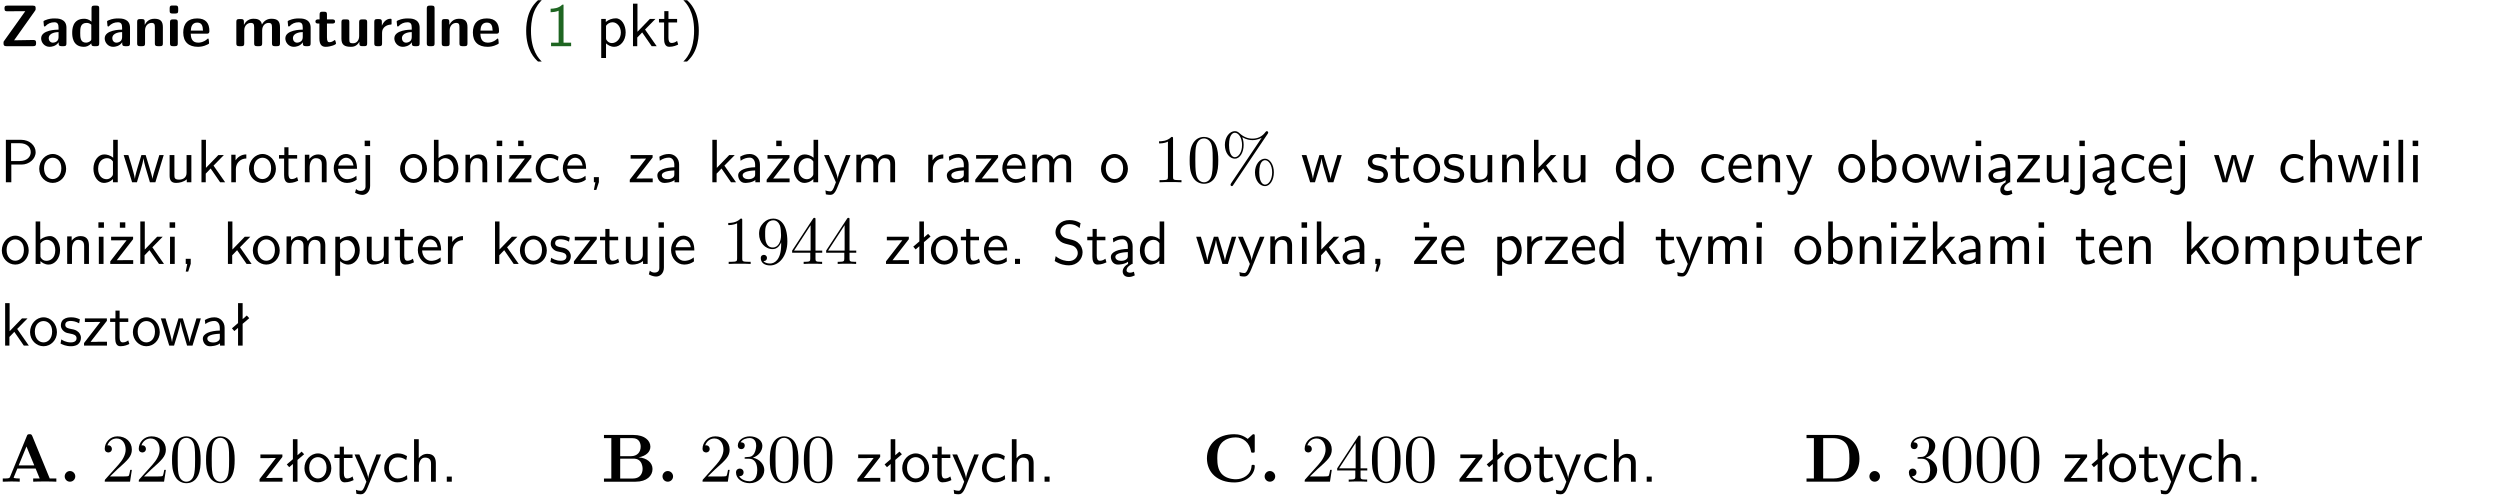 <?xml version="1.0" encoding="UTF-8"?>
<svg width="366pt" height="73pt" version="1.2" viewBox="0 0 366 73" xmlns="http://www.w3.org/2000/svg" xmlns:xlink="http://www.w3.org/1999/xlink">
 <defs>
  <symbol id="glyph0-1" overflow="visible">
   <path d="m5.141-5.203c0.078-0.109 0.078-0.125 0.078-0.312 0-0.234 0-0.422-0.406-0.422h-3.75c-0.359 0-0.406 0.141-0.406 0.422 0 0.406 0.172 0.406 0.516 0.406 0.75 0 1.484-0.016 2.234-0.016h0.297l-3.094 4.344c-0.094 0.109-0.094 0.125-0.094 0.297v0.078c0 0.297 0.094 0.406 0.422 0.406h3.922c0.328 0 0.422-0.109 0.422-0.406v-0.078c0-0.422-0.203-0.422-0.5-0.422-0.75 0-1.938 0.031-2.719 0.047z"/>
  </symbol>
  <symbol id="glyph0-2" overflow="visible">
   <path d="m3.969-2.703c0-1.359-1.297-1.359-1.719-1.359-0.406 0-0.844 0.031-1.406 0.266-0.188 0.078-0.234 0.109-0.234 0.203 0 0.062 0.062 0.547 0.062 0.625 0.016 0.047 0.062 0.094 0.109 0.094s0.078-0.031 0.094-0.047c0.375-0.391 0.797-0.578 1.328-0.578 0.469 0 0.609 0.281 0.609 0.781v0.297c-0.297 0-2.547 0.031-2.547 1.281 0 0.594 0.484 1.234 1.234 1.234 0.297 0 0.938-0.078 1.328-0.672v0.172c0 0.266 0.062 0.406 0.422 0.406h0.312c0.328 0 0.406-0.109 0.406-0.406zm-1.156 1.391c0 0.797-0.812 0.797-0.844 0.797-0.359 0-0.594-0.312-0.594-0.641 0-0.844 1.188-0.906 1.438-0.906z"/>
  </symbol>
  <symbol id="glyph0-3" overflow="visible">
   <path d="m4.266-5.531c0-0.281-0.047-0.406-0.406-0.406h-0.312c-0.328 0-0.406 0.109-0.406 0.406v1.938c-0.391-0.359-0.812-0.422-1.078-0.422-1.75 0-1.75 1.641-1.75 2.062 0 0.391 0 2.047 1.703 2.047 0.359 0 0.719-0.109 1.094-0.5 0 0.328 0.125 0.406 0.406 0.406h0.344c0.328 0 0.406-0.109 0.406-0.406zm-1.156 4.453c0 0.156 0 0.234-0.25 0.406-0.219 0.125-0.406 0.156-0.516 0.156-0.859 0-0.859-0.797-0.859-1.438s0-1.453 0.953-1.453c0.25 0 0.484 0.094 0.672 0.266z"/>
  </symbol>
  <symbol id="glyph0-4" overflow="visible">
   <path d="m4.281-2.781c0-0.891-0.375-1.234-1.25-1.234-0.906 0-1.281 0.656-1.391 0.875h-0.016v-0.422c0-0.281-0.062-0.406-0.406-0.406h-0.297c-0.312 0-0.406 0.094-0.406 0.406v3.156c0 0.297 0.094 0.406 0.406 0.406h0.344c0.328 0 0.406-0.109 0.406-0.406v-1.891c0-0.75 0.5-1.109 0.953-1.109 0.406 0 0.484 0.203 0.484 0.641v2.359c0 0.266 0.062 0.406 0.422 0.406h0.344c0.328 0 0.406-0.109 0.406-0.406z"/>
  </symbol>
  <symbol id="glyph0-5" overflow="visible">
   <path d="m0.875-5.953c-0.281 0-0.406 0.047-0.406 0.391v0.406c0 0.266 0.078 0.375 0.391 0.375h0.453c0.406 0 0.406-0.172 0.406-0.578s0-0.594-0.406-0.594zm0.781 2.438c0-0.266-0.062-0.406-0.406-0.406h-0.312c-0.312 0-0.422 0.094-0.422 0.406v3.109c0 0.297 0.094 0.406 0.422 0.406h0.312c0.328 0 0.406-0.109 0.406-0.406z"/>
  </symbol>
  <symbol id="glyph0-6" overflow="visible">
   <path d="m3.688-1.828c0.203 0 0.406-0.016 0.406-0.391 0-1.109-0.5-1.844-1.781-1.844-1.375 0-2.047 0.766-2.047 2.062 0 1.406 0.812 2.094 2.156 2.094 0.328 0 0.812-0.047 1.375-0.328 0.188-0.094 0.25-0.109 0.25-0.219 0-0.062-0.016-0.312-0.031-0.375-0.031-0.266-0.047-0.281-0.125-0.281-0.031 0-0.047 0-0.141 0.094-0.5 0.438-1.016 0.5-1.297 0.5-0.969 0-1.062-0.766-1.094-1.312zm-2.312-0.453c0.016-0.531 0.188-1.172 0.938-1.172 0.688 0 0.812 0.5 0.844 1.172z"/>
  </symbol>
  <symbol id="glyph0-7" overflow="visible">
   <path d="m6.906-2.781c0-0.891-0.375-1.234-1.25-1.234-0.609 0-1.078 0.281-1.391 0.844-0.141-0.812-0.859-0.844-1.219-0.844-0.172 0-0.531 0-0.922 0.281-0.266 0.203-0.422 0.469-0.484 0.594h-0.016v-0.422c0-0.281-0.062-0.406-0.406-0.406h-0.297c-0.312 0-0.406 0.094-0.406 0.406v3.156c0 0.297 0.094 0.406 0.406 0.406h0.344c0.328 0 0.406-0.109 0.406-0.406v-1.891c0-0.781 0.531-1.109 0.953-1.109 0.406 0 0.5 0.188 0.5 0.641v2.359c0 0.297 0.094 0.406 0.406 0.406h0.344c0.328 0 0.422-0.109 0.422-0.406v-1.891c0-0.781 0.516-1.109 0.938-1.109 0.406 0 0.5 0.188 0.5 0.641v2.359c0 0.297 0.094 0.406 0.406 0.406h0.344c0.328 0 0.422-0.109 0.422-0.406z"/>
  </symbol>
  <symbol id="glyph0-8" overflow="visible">
   <path d="m1.859-3.312h0.766c0.109 0 0.422 0 0.422-0.297 0-0.312-0.312-0.312-0.422-0.312h-0.766v-0.703c0-0.281-0.047-0.422-0.406-0.422h-0.266c-0.312 0-0.406 0.094-0.406 0.422v0.703h-0.203c-0.094 0-0.406 0-0.406 0.312 0 0.297 0.312 0.297 0.406 0.297h0.172v2.172c0 0.859 0.312 1.234 0.906 1.234 0.078 0 0.453 0 0.891-0.141 0.156-0.031 0.641-0.188 0.641-0.359 0-0.016-0.016-0.078-0.062-0.266-0.047-0.172-0.062-0.219-0.141-0.219-0.031 0-0.047 0.016-0.094 0.062-0.094 0.062-0.328 0.25-0.688 0.25-0.203 0-0.344-0.141-0.344-0.703z"/>
  </symbol>
  <symbol id="glyph0-9" overflow="visible">
   <path d="m4.281-3.516c0-0.266-0.062-0.406-0.406-0.406h-0.344c-0.328 0-0.422 0.109-0.422 0.406v2.031c0 0.562-0.297 1.062-0.906 1.062-0.469 0-0.531-0.125-0.531-0.578v-2.516c0-0.266-0.047-0.406-0.406-0.406h-0.344c-0.312 0-0.406 0.094-0.406 0.406v2.438c0 0.922 0.5 1.172 1.391 1.172 0.219 0 0.828 0 1.234-0.734v0.234c0 0.266 0.062 0.406 0.406 0.406h0.328c0.328 0 0.406-0.109 0.406-0.406z"/>
  </symbol>
  <symbol id="glyph0-10" overflow="visible">
   <path d="m1.656-1.969c0-0.812 0.688-1.141 1.219-1.188 0.156 0 0.172 0 0.172-0.219v-0.406c0-0.172 0-0.234-0.156-0.234-0.234 0-0.859 0.078-1.266 1.016v-0.562c0-0.281-0.062-0.406-0.422-0.406h-0.266c-0.312 0-0.422 0.094-0.422 0.406v3.156c0 0.297 0.094 0.406 0.422 0.406h0.312c0.328 0 0.406-0.109 0.406-0.406z"/>
  </symbol>
  <symbol id="glyph0-11" overflow="visible">
   <path d="m1.656-5.531c0-0.281-0.062-0.406-0.406-0.406h-0.312c-0.312 0-0.422 0.094-0.422 0.406v5.125c0 0.297 0.094 0.406 0.422 0.406h0.312c0.328 0 0.406-0.109 0.406-0.406z"/>
  </symbol>
  <symbol id="glyph1-1" overflow="visible">
   <path d="m2.438-6.734c-0.297 0.281-0.891 0.828-1.312 1.922-0.359 0.969-0.422 1.922-0.422 2.562 0 2.906 1.297 4.094 1.734 4.5h0.547c-0.438-0.438-1.578-1.594-1.578-4.5 0-0.5 0.031-1.547 0.391-2.609 0.375-1.031 0.891-1.578 1.188-1.875z"/>
  </symbol>
  <symbol id="glyph1-2" overflow="visible">
   <path d="m2.688-6.078h-0.188c-0.531 0.547-1.266 0.578-1.703 0.594v0.516c0.297-0.016 0.734-0.031 1.172-0.219v4.672h-1.109v0.516h2.938v-0.516h-1.109z"/>
  </symbol>
  <symbol id="glyph1-3" overflow="visible">
   <path d="m1.438-0.406c0.281 0.25 0.672 0.5 1.203 0.5 0.875 0 1.672-0.875 1.672-2.094 0-1.078-0.578-2.078-1.438-2.078-0.531 0-1.047 0.188-1.469 0.531v-0.438h-0.672v5.719h0.703zm0-2.578c0.219-0.312 0.562-0.516 0.953-0.516 0.672 0 1.219 0.672 1.219 1.5 0 0.922-0.641 1.547-1.312 1.547-0.344 0-0.594-0.172-0.766-0.422-0.094-0.125-0.094-0.141-0.094-0.312z"/>
  </symbol>
  <symbol id="glyph1-4" overflow="visible">
   <path d="m2.516-2.438 1.516-1.547h-0.812l-1.812 1.875v-4.109h-0.656v6.219h0.625v-1.266l0.719-0.75 1.391 2.016h0.734z"/>
  </symbol>
  <symbol id="glyph1-5" overflow="visible">
   <path d="m1.562-3.469h1.266v-0.516h-1.266v-1.141h-0.609v1.141h-0.781v0.516h0.75v2.406c0 0.531 0.125 1.156 0.75 1.156s1.078-0.219 1.312-0.328l-0.156-0.531c-0.234 0.188-0.516 0.297-0.797 0.297-0.344 0-0.469-0.281-0.469-0.75z"/>
  </symbol>
  <symbol id="glyph1-6" overflow="visible">
   <path d="m1.047 2.25c0.297-0.281 0.891-0.828 1.297-1.922 0.359-0.969 0.422-1.922 0.422-2.578 0-2.891-1.281-4.078-1.719-4.484h-0.547c0.438 0.438 1.578 1.594 1.578 4.484 0 0.516-0.031 1.562-0.406 2.625-0.359 1.031-0.875 1.578-1.172 1.875z"/>
  </symbol>
  <symbol id="glyph1-7" overflow="visible">
   <path d="m3.156-2.594c1.109 0 2.062-0.812 2.062-1.812 0-0.969-0.891-1.812-2.125-1.812h-2.234v6.219h0.797v-2.594zm-0.266-3.125c1 0 1.609 0.547 1.609 1.312 0 0.703-0.578 1.297-1.609 1.297h-1.266v-2.609z"/>
  </symbol>
  <symbol id="glyph1-8" overflow="visible">
   <path d="m4.203-1.969c0-1.203-0.891-2.172-1.953-2.172-1.109 0-1.984 1-1.984 2.172s0.922 2.062 1.969 2.062c1.078 0 1.969-0.906 1.969-2.062zm-1.969 1.5c-0.625 0-1.266-0.516-1.266-1.594s0.688-1.531 1.266-1.531c0.625 0 1.266 0.469 1.266 1.531s-0.609 1.594-1.266 1.594z"/>
  </symbol>
  <symbol id="glyph1-9" overflow="visible">
   <path d="m3.891-6.219h-0.672v2.625c-0.469-0.391-0.969-0.484-1.312-0.484-0.891 0-1.578 0.938-1.578 2.094 0 1.172 0.688 2.078 1.531 2.078 0.297 0 0.828-0.078 1.328-0.562v0.469h0.703zm-0.703 4.969c0 0.125 0 0.297-0.297 0.547-0.203 0.188-0.422 0.25-0.656 0.25-0.562 0-1.219-0.422-1.219-1.531 0-1.188 0.781-1.547 1.312-1.547 0.391 0 0.672 0.203 0.859 0.484z"/>
  </symbol>
  <symbol id="glyph1-10" overflow="visible">
   <path d="m5.984-3.984h-0.641l-0.578 1.906c-0.109 0.312-0.375 1.203-0.422 1.594-0.031-0.281-0.266-1.078-0.422-1.594l-0.578-1.906h-0.625l-0.516 1.688c-0.094 0.312-0.406 1.344-0.438 1.797-0.047-0.422-0.344-1.438-0.484-1.938l-0.469-1.547h-0.688l1.234 3.984h0.703c0.047-0.141 0.359-1.141 0.562-1.844 0.125-0.422 0.375-1.297 0.391-1.641h0.016c0.016 0.25 0.172 0.875 0.281 1.266l0.656 2.219h0.797z"/>
  </symbol>
  <symbol id="glyph1-11" overflow="visible">
   <path d="m3.906-3.984h-0.703v2.609c0 0.672-0.5 0.984-1.078 0.984-0.641 0-0.703-0.234-0.703-0.625v-2.969h-0.703v3c0 0.656 0.219 1.078 0.953 1.078 0.484 0 1.125-0.141 1.562-0.531v0.438h0.672z"/>
  </symbol>
  <symbol id="glyph1-12" overflow="visible">
   <path d="m1.406-1.922c0-0.891 0.641-1.547 1.531-1.562v-0.594c-0.797 0-1.297 0.453-1.578 0.859v-0.812h-0.625v4.031h0.672z"/>
  </symbol>
  <symbol id="glyph1-13" overflow="visible">
   <path d="m3.906-2.672c0-0.594-0.141-1.406-1.234-1.406-0.812 0-1.25 0.609-1.297 0.672v-0.625h-0.656v4.031h0.703v-2.203c0-0.594 0.234-1.328 0.906-1.328 0.859 0 0.875 0.641 0.875 0.922v2.609h0.703z"/>
  </symbol>
  <symbol id="glyph1-14" overflow="visible">
   <path d="m3.719-1.969c0-0.297-0.016-0.969-0.359-1.516-0.375-0.547-0.922-0.656-1.25-0.656-0.984 0-1.797 0.953-1.797 2.109 0 1.188 0.859 2.125 1.938 2.125 0.562 0 1.078-0.203 1.422-0.469l-0.047-0.578c-0.562 0.469-1.156 0.5-1.359 0.5-0.719 0-1.297-0.625-1.328-1.516zm-2.734-0.484c0.141-0.688 0.625-1.141 1.125-1.141 0.469 0 0.969 0.312 1.094 1.141z"/>
  </symbol>
  <symbol id="glyph1-15" overflow="visible">
   <path d="m1.656-6.094h-0.797v0.797h0.797zm-2.203 7.625c0.438 0.25 0.844 0.312 1.078 0.312 0.562 0 1.125-0.469 1.125-1.312v-4.516h-0.672v4.594c0 0.578-0.453 0.656-0.703 0.656-0.266 0-0.5-0.094-0.688-0.281z"/>
  </symbol>
  <symbol id="glyph1-16" overflow="visible">
   <path d="m1.406-6.219h-0.672v6.219h0.703v-0.406c0.219 0.188 0.594 0.5 1.203 0.5 0.891 0 1.672-0.891 1.672-2.094 0-1.109-0.625-2.078-1.453-2.078-0.359 0-0.906 0.094-1.453 0.531zm0.031 3.219c0.141-0.219 0.469-0.531 0.953-0.531 0.531 0 1.219 0.391 1.219 1.531 0 1.172-0.75 1.547-1.297 1.547-0.359 0-0.656-0.156-0.875-0.562z"/>
  </symbol>
  <symbol id="glyph1-17" overflow="visible">
   <path d="m1.469-6.094h-0.812v0.797h0.812zm-0.062 2.109h-0.688v3.984h0.688z"/>
  </symbol>
  <symbol id="glyph1-18" overflow="visible">
   <path d="m3.594-3.625v-0.359h-3.219v0.531h1.25c0.109 0 0.219-0.016 0.328-0.016h0.688l-2.391 3.094v0.375h3.359v-0.562h-1.328c-0.109 0-0.203 0.016-0.312 0.016h-0.766zm-1.141-2.469h-0.797v0.797h0.797z"/>
  </symbol>
  <symbol id="glyph1-19" overflow="visible">
   <path d="m3.672-3.75c-0.531-0.297-0.828-0.391-1.375-0.391-1.25 0-1.969 1.094-1.969 2.156 0 1.109 0.812 2.078 1.938 2.078 0.484 0 0.969-0.125 1.453-0.453l-0.047-0.594c-0.469 0.359-0.953 0.484-1.406 0.484-0.734 0-1.25-0.656-1.25-1.531 0-0.703 0.344-1.562 1.297-1.562 0.453 0 0.766 0.078 1.25 0.391z"/>
  </symbol>
  <symbol id="glyph1-20" overflow="visible">
   <path d="m1.609-0.016v-0.734h-0.734v0.75h0.219l-0.219 1.125h0.359z"/>
  </symbol>
  <symbol id="glyph1-21" overflow="visible">
   <path d="m3.594-3.625v-0.359h-3.219v0.531h1.25c0.109 0 0.219-0.016 0.328-0.016h0.688l-2.391 3.094v0.375h3.359v-0.562h-1.328c-0.109 0-0.203 0.016-0.312 0.016h-0.766z"/>
  </symbol>
  <symbol id="glyph1-22" overflow="visible">
   <path d="m3.578-2.594c0-0.906-0.656-1.547-1.484-1.547-0.578 0-0.984 0.156-1.406 0.391l0.062 0.594c0.453-0.328 0.906-0.453 1.344-0.453 0.422 0 0.781 0.359 0.781 1.031v0.375c-1.344 0.031-2.484 0.406-2.484 1.188 0 0.391 0.25 1.109 1.031 1.109 0.125 0 0.969-0.016 1.484-0.422v0.328h0.672zm-0.703 1.406c0 0.172 0 0.391-0.297 0.562-0.266 0.172-0.609 0.172-0.703 0.172-0.438 0-0.828-0.203-0.828-0.578 0-0.625 1.453-0.688 1.828-0.703z"/>
  </symbol>
  <symbol id="glyph1-23" overflow="visible">
   <path d="m4-3.984h-0.672c-1.172 2.859-1.188 3.266-1.188 3.469h-0.016c-0.047-0.594-0.766-2.266-0.812-2.344l-0.484-1.125h-0.703l1.734 3.984c-0.094 0.281-0.281 0.719-0.312 0.812-0.234 0.516-0.391 0.516-0.516 0.516-0.141 0-0.438-0.031-0.703-0.141l0.062 0.578c0.188 0.047 0.438 0.078 0.641 0.078 0.312 0 0.641-0.109 1.016-1.031z"/>
  </symbol>
  <symbol id="glyph1-24" overflow="visible">
   <path d="m6.391-2.672c0-0.609-0.141-1.406-1.219-1.406-0.547 0-1.016 0.25-1.344 0.734-0.234-0.688-0.859-0.734-1.141-0.734-0.656 0-1.078 0.359-1.312 0.688v-0.641h-0.656v4.031h0.703v-2.203c0-0.609 0.25-1.328 0.906-1.328 0.844 0 0.875 0.578 0.875 0.922v2.609h0.703v-2.203c0-0.609 0.25-1.328 0.906-1.328 0.844 0 0.875 0.578 0.875 0.922v2.609h0.703z"/>
  </symbol>
  <symbol id="glyph1-25" overflow="visible">
   <path d="m3.078-3.844c-0.469-0.219-0.828-0.297-1.297-0.297-0.219 0-1.484 0-1.484 1.188 0 0.438 0.266 0.719 0.484 0.891 0.281 0.203 0.469 0.234 0.969 0.328 0.328 0.062 0.844 0.172 0.844 0.656 0 0.609-0.703 0.609-0.844 0.609-0.734 0-1.234-0.328-1.391-0.438l-0.109 0.609c0.281 0.141 0.781 0.391 1.516 0.391 0.156 0 0.641 0 1.031-0.281 0.281-0.219 0.438-0.578 0.438-0.953 0-0.5-0.344-0.812-0.359-0.828-0.344-0.312-0.594-0.375-1.031-0.453-0.5-0.094-0.906-0.188-0.906-0.625 0-0.562 0.641-0.562 0.75-0.562 0.297 0 0.766 0.047 1.281 0.344z"/>
  </symbol>
  <symbol id="glyph1-26" overflow="visible">
   <path d="m2.875-1.188c0 0.172 0 0.391-0.297 0.562-0.266 0.172-0.609 0.172-0.703 0.172-0.438 0-0.828-0.203-0.828-0.578 0-0.625 1.453-0.688 1.828-0.703zm-0.188 2.125c0-0.406 0.375-0.703 0.797-0.938h0.094v-2.594c0-0.906-0.656-1.547-1.484-1.547-0.578 0-0.984 0.156-1.406 0.391l0.062 0.594c0.453-0.328 0.906-0.453 1.344-0.453 0.422 0 0.781 0.359 0.781 1.031v0.375c-1.344 0.031-2.484 0.406-2.484 1.188 0 0.391 0.25 1.109 1.031 1.109 0.125 0 0.969-0.016 1.484-0.422v0.328c-0.453 0.25-0.812 0.688-0.781 1.141 0.016 0.391 0.281 0.766 0.891 0.766 0.297 0 0.516-0.062 0.875-0.234l-0.125-0.531c-0.203 0.094-0.406 0.141-0.594 0.141-0.25-0.031-0.469-0.078-0.484-0.344z"/>
  </symbol>
  <symbol id="glyph1-27" overflow="visible">
   <path d="m3.906-2.672c0-0.594-0.141-1.406-1.234-1.406-0.562 0-0.984 0.281-1.266 0.641v-2.781h-0.688v6.219h0.703v-2.203c0-0.594 0.234-1.328 0.906-1.328 0.859 0 0.875 0.641 0.875 0.922v2.609h0.703z"/>
  </symbol>
  <symbol id="glyph1-28" overflow="visible">
   <path d="m1.406-6.219h-0.688v6.219h0.688z"/>
  </symbol>
  <symbol id="glyph1-29" overflow="visible">
   <path d="m2.516-4.406-0.609 0.531v-2.344h-0.672v2.922l-0.891 0.766 0.344 0.406 0.547-0.469v2.594h0.672v-3.188l0.969-0.828z"/>
  </symbol>
  <symbol id="glyph1-30" overflow="visible">
   <path d="m1.609-0.75h-0.734v0.75h0.734z"/>
  </symbol>
  <symbol id="glyph1-31" overflow="visible">
   <path d="m4.172-5.969c-0.5-0.297-0.984-0.453-1.641-0.453-1.25 0-2.031 0.875-2.031 1.766 0 0.391 0.125 0.766 0.484 1.141 0.375 0.406 0.781 0.516 1.297 0.641 0.766 0.188 0.859 0.219 1.109 0.438 0.172 0.156 0.375 0.453 0.375 0.828 0 0.594-0.484 1.188-1.312 1.188-0.359 0-1.172-0.094-1.922-0.719l-0.141 0.719c0.797 0.5 1.516 0.625 2.078 0.625 1.188 0 2-0.906 2-1.891 0-0.594-0.266-1.016-0.469-1.234-0.422-0.453-0.719-0.531-1.547-0.734-0.516-0.125-0.656-0.172-0.922-0.391-0.062-0.062-0.328-0.328-0.328-0.719 0-0.531 0.484-1.062 1.312-1.062 0.766 0 1.188 0.297 1.516 0.578z"/>
  </symbol>
  <symbol id="glyph2-1" overflow="visible">
   <path d="m2.938-6.375c0-0.25 0-0.266-0.234-0.266-0.625 0.641-1.5 0.641-1.812 0.641v0.312c0.203 0 0.781 0 1.297-0.266v5.172c0 0.359-0.031 0.469-0.922 0.469h-0.312v0.312c0.344-0.031 1.203-0.031 1.609-0.031 0.391 0 1.266 0 1.609 0.031v-0.312h-0.312c-0.906 0-0.922-0.109-0.922-0.469z"/>
  </symbol>
  <symbol id="glyph2-2" overflow="visible">
   <path d="m4.578-3.188c0-0.797-0.047-1.594-0.391-2.328-0.453-0.969-1.281-1.125-1.688-1.125-0.609 0-1.328 0.266-1.75 1.188-0.312 0.688-0.359 1.469-0.359 2.266 0 0.75 0.031 1.641 0.453 2.406 0.422 0.797 1.156 1 1.641 1 0.531 0 1.297-0.203 1.734-1.156 0.312-0.688 0.359-1.469 0.359-2.25zm-2.094 3.188c-0.391 0-0.984-0.25-1.156-1.203-0.109-0.594-0.109-1.516-0.109-2.109 0-0.641 0-1.297 0.078-1.828 0.188-1.188 0.938-1.281 1.188-1.281 0.328 0 0.984 0.188 1.172 1.172 0.109 0.562 0.109 1.312 0.109 1.938 0 0.75 0 1.422-0.109 2.062-0.156 0.953-0.719 1.25-1.172 1.25z"/>
  </symbol>
  <symbol id="glyph2-3" overflow="visible">
   <path d="m6.828-7.094c0.062-0.094 0.078-0.125 0.078-0.188 0-0.109-0.094-0.203-0.203-0.203-0.094 0-0.141 0.078-0.203 0.141-0.5 0.688-1.172 0.953-1.891 0.953-0.703 0-1.312-0.25-1.875-0.766-0.188-0.172-0.391-0.328-0.703-0.328-0.766 0-1.469 0.844-1.469 2.016 0 1.203 0.719 2.016 1.469 2.016 0.719 0 1.281-0.891 1.281-2.016 0-0.141 0-0.609-0.203-1.125 0.656 0.375 1.141 0.422 1.5 0.422 0.766 0 1.266-0.312 1.328-0.344h0.016l-4.484 6.672c-0.078 0.141-0.078 0.188-0.078 0.203 0 0.109 0.094 0.203 0.188 0.203 0.109 0 0.125-0.047 0.203-0.156zm-4.797 3.422c-0.203 0-0.859-0.141-0.859-1.797s0.656-1.781 0.859-1.781c0.531 0 1.047 0.734 1.047 1.781 0 1.078-0.531 1.797-1.047 1.797zm4.422 4.016c-0.203 0-0.859-0.141-0.859-1.797s0.641-1.781 0.859-1.781c0.531 0 1.031 0.734 1.031 1.781 0 1.078-0.516 1.797-1.031 1.797zm1.281-1.797c0-1.141-0.594-2-1.297-2-0.75 0-1.469 0.828-1.469 2 0 1.203 0.719 2.016 1.469 2.016 0.734 0 1.297-0.891 1.297-2.016z"/>
  </symbol>
  <symbol id="glyph2-4" overflow="visible">
   <path d="m3.656-3.172v0.328c0 2.328-1.031 2.781-1.609 2.781-0.172 0-0.719-0.016-0.984-0.359 0.438 0 0.516-0.281 0.516-0.453 0-0.312-0.234-0.453-0.453-0.453-0.156 0-0.453 0.078-0.453 0.469 0 0.672 0.531 1.078 1.375 1.078 1.297 0 2.516-1.359 2.516-3.5 0-2.688-1.156-3.359-2.047-3.359-0.547 0-1.031 0.188-1.453 0.625-0.422 0.453-0.641 0.875-0.641 1.625 0 1.234 0.875 2.219 1.984 2.219 0.609 0 1.016-0.422 1.25-1zm-1.234 0.766c-0.156 0-0.625 0-0.922-0.625-0.188-0.375-0.188-0.859-0.188-1.359 0-0.531 0-1 0.219-1.375 0.266-0.5 0.641-0.625 0.984-0.625 0.469 0 0.797 0.344 0.969 0.781 0.109 0.328 0.156 0.953 0.156 1.406 0 0.828-0.344 1.797-1.219 1.797z"/>
  </symbol>
  <symbol id="glyph2-5" overflow="visible">
   <path d="m0.281-1.641h2.656v0.859c0 0.359-0.031 0.469-0.766 0.469h-0.203v0.312c0.406-0.031 0.922-0.031 1.344-0.031s0.938 0 1.359 0.031v-0.312h-0.219c-0.734 0-0.75-0.109-0.75-0.469v-0.859h0.984v-0.312h-0.984v-4.531c0-0.203 0-0.266-0.172-0.266-0.078 0-0.109 0-0.188 0.125l-3.062 4.672zm2.703-0.312h-2.422l2.422-3.719z"/>
  </symbol>
  <symbol id="glyph2-6" overflow="visible">
   <path d="m4.469-1.734h-0.234c-0.062 0.297-0.125 0.734-0.234 0.891-0.062 0.078-0.719 0.078-0.938 0.078h-1.797l1.062-1.031c1.547-1.375 2.141-1.906 2.141-2.906 0-1.141-0.891-1.938-2.109-1.938-1.125 0-1.859 0.922-1.859 1.812 0 0.547 0.5 0.547 0.531 0.547 0.172 0 0.516-0.109 0.516-0.531 0-0.25-0.188-0.516-0.531-0.516-0.078 0-0.094 0-0.125 0.016 0.219-0.656 0.766-1.016 1.344-1.016 0.906 0 1.328 0.812 1.328 1.625 0 0.797-0.484 1.578-1.047 2.203l-1.906 2.125c-0.109 0.109-0.109 0.141-0.109 0.375h3.703z"/>
  </symbol>
  <symbol id="glyph2-7" overflow="visible">
   <path d="m2.891-3.516c0.812-0.266 1.391-0.953 1.391-1.75 0-0.812-0.875-1.375-1.828-1.375-1 0-1.766 0.594-1.766 1.359 0 0.328 0.219 0.516 0.516 0.516s0.5-0.219 0.5-0.516c0-0.484-0.469-0.484-0.609-0.484 0.297-0.5 0.953-0.625 1.312-0.625 0.422 0 0.969 0.219 0.969 1.109 0 0.125-0.031 0.703-0.281 1.141-0.297 0.484-0.641 0.516-0.891 0.516-0.078 0.016-0.312 0.031-0.391 0.031-0.078 0.016-0.141 0.031-0.141 0.125 0 0.109 0.062 0.109 0.234 0.109h0.438c0.812 0 1.188 0.672 1.188 1.656 0 1.359-0.688 1.641-1.125 1.641s-1.188-0.172-1.531-0.75c0.344 0.047 0.656-0.172 0.656-0.547 0-0.359-0.266-0.562-0.547-0.562-0.25 0-0.562 0.141-0.562 0.578 0 0.906 0.922 1.562 2.016 1.562 1.219 0 2.125-0.906 2.125-1.922 0-0.812-0.641-1.594-1.672-1.812z"/>
  </symbol>
  <symbol id="glyph3-1" overflow="visible">
   <path d="m4.719-6.703c-0.109-0.25-0.219-0.25-0.391-0.25-0.281 0-0.328 0.078-0.391 0.25l-2.469 6c-0.062 0.156-0.094 0.234-0.844 0.234h-0.219v0.469c0.375-0.016 0.859-0.031 1.172-0.031 0.391 0 0.938 0 1.312 0.031v-0.469c-0.016 0-0.891 0-0.891-0.125 0-0.016 0.031-0.109 0.047-0.125l0.5-1.203h2.672l0.594 1.453h-0.953v0.469c0.391-0.031 1.328-0.031 1.766-0.031 0.391 0 1.266 0 1.625 0.031v-0.469h-0.969zm-0.844 1.547 1.141 2.766h-2.281z"/>
  </symbol>
  <symbol id="glyph3-2" overflow="visible">
   <path d="m2.359-0.781c0-0.422-0.344-0.781-0.781-0.781-0.422 0-0.766 0.359-0.766 0.781 0 0.438 0.344 0.781 0.766 0.781 0.438 0 0.781-0.344 0.781-0.781z"/>
  </symbol>
  <symbol id="glyph3-3" overflow="visible">
   <path d="m2.766-3.734v-2.641h1.812c1.016 0 1.188 0.797 1.188 1.25 0 0.766-0.469 1.391-1.438 1.391zm2.703 0.172c1.078-0.203 1.719-0.797 1.719-1.562 0-0.922-0.875-1.719-2.469-1.719h-4.328v0.469h1.078v5.906h-1.078v0.469h4.625c1.656 0 2.484-0.875 2.484-1.859 0-0.953-0.844-1.625-2.031-1.703zm-0.859 3.094h-1.844v-2.906h1.938c0.203 0 0.672 0 1.016 0.422 0.328 0.422 0.328 0.984 0.328 1.094s0 1.391-1.438 1.391z"/>
  </symbol>
  <symbol id="glyph3-4" overflow="visible">
   <path d="m7.641-6.672c0-0.188 0-0.281-0.188-0.281-0.094 0-0.109 0.031-0.188 0.094l-0.656 0.594c-0.625-0.5-1.281-0.688-1.969-0.688-2.484 0-4 1.484-4 3.531s1.516 3.531 4 3.531c1.875 0 3-1.219 3-2.375 0-0.203-0.078-0.203-0.25-0.203-0.125 0-0.219 0-0.219 0.172-0.078 1.328-1.281 1.938-2.281 1.938-0.781 0-1.625-0.234-2.141-0.844-0.469-0.578-0.594-1.312-0.594-2.219 0-0.562 0.031-1.625 0.672-2.297 0.641-0.656 1.516-0.766 2.031-0.766 1.078 0 2.016 0.766 2.234 2.031 0.031 0.188 0.047 0.203 0.266 0.203 0.266 0 0.281-0.016 0.281-0.281z"/>
  </symbol>
  <symbol id="glyph3-5" overflow="visible">
   <path d="m1.469-6.375v5.906h-1.078v0.469h4.297c1.969 0 3.453-1.219 3.453-3.359 0-2.188-1.484-3.484-3.469-3.484h-4.281v0.469zm1.359 5.906v-5.906h1.453c0.656 0 1.484 0.188 1.969 0.891 0.344 0.516 0.422 1.188 0.422 2.109 0 1.094-0.109 1.625-0.438 2.062-0.469 0.688-1.344 0.844-1.953 0.844z"/>
  </symbol>
  <clipPath id="clip1">
   <path d="m0 0h365.67v1h-365.67z"/>
  </clipPath>
 </defs>
 <g id="surface1">
  <g>
   <use y="6.76" xlink:href="#glyph0-1"/>
   <use x="5.759" y="6.76" xlink:href="#glyph0-2"/>
   <use x="10.257" y="6.76" xlink:href="#glyph0-3"/>
   <use x="15.065" y="6.76" xlink:href="#glyph0-2"/>
   <use x="19.563" y="6.76" xlink:href="#glyph0-4"/>
   <use x="24.371" y="6.76" xlink:href="#glyph0-5"/>
   <use x="26.56" y="6.76" xlink:href="#glyph0-6"/>
  </g>
  <g>
   <use x="34.084" y="6.76" xlink:href="#glyph0-7"/>
   <use x="41.51" y="6.76" xlink:href="#glyph0-2"/>
   <use x="46.008" y="6.76" xlink:href="#glyph0-8"/>
   <use x="49.471" y="6.76" xlink:href="#glyph0-9"/>
   <use x="54.279" y="6.76" xlink:href="#glyph0-10"/>
   <use x="57.467" y="6.76" xlink:href="#glyph0-2"/>
   <use x="61.966" y="6.76" xlink:href="#glyph0-11"/>
   <use x="64.156" y="6.76" xlink:href="#glyph0-4"/>
   <use x="68.963" y="6.76" xlink:href="#glyph0-6"/>
  </g>
  <g>
   <use x="76.328" y="6.76" xlink:href="#glyph1-1"/>
  </g>
  <g fill="#1e6521">
   <use x="79.815" y="6.76" xlink:href="#glyph1-2"/>
  </g>
  <g>
   <use x="87.284" y="6.76" xlink:href="#glyph1-3"/>
   <use x="91.917" y="6.76" xlink:href="#glyph1-4"/>
   <use x="96.301" y="6.76" xlink:href="#glyph1-5"/>
   <use x="99.538" y="6.76" xlink:href="#glyph1-6"/>
  </g>
  <g>
   <use y="26.686" xlink:href="#glyph1-7"/>
  </g>
  <g>
   <use x="5.478" y="26.686" xlink:href="#glyph1-8"/>
  </g>
  <g>
   <use x="13.35" y="26.686" xlink:href="#glyph1-9"/>
   <use x="17.983" y="26.686" xlink:href="#glyph1-10"/>
   <use x="24.11" y="26.686" xlink:href="#glyph1-11"/>
   <use x="28.743" y="26.686" xlink:href="#glyph1-4"/>
   <use x="33.126" y="26.686" xlink:href="#glyph1-12"/>
   <use x="36.19" y="26.686" xlink:href="#glyph1-8"/>
   <use x="40.673" y="26.686" xlink:href="#glyph1-5"/>
   <use x="43.911" y="26.686" xlink:href="#glyph1-13"/>
   <use x="48.544" y="26.686" xlink:href="#glyph1-14"/>
   <use x="52.529" y="26.686" xlink:href="#glyph1-15"/>
  </g>
  <g>
   <use x="58.309" y="26.686" xlink:href="#glyph1-8"/>
   <use x="62.793" y="26.686" xlink:href="#glyph1-16"/>
   <use x="67.426" y="26.686" xlink:href="#glyph1-13"/>
   <use x="72.058" y="26.686" xlink:href="#glyph1-17"/>
   <use x="74.201" y="26.686" xlink:href="#glyph1-18"/>
   <use x="78.098" y="26.686" xlink:href="#glyph1-19"/>
   <use x="82.083" y="26.686" xlink:href="#glyph1-14"/>
   <use x="86.068" y="26.686" xlink:href="#glyph1-20"/>
  </g>
  <g>
   <use x="91.948" y="26.686" xlink:href="#glyph1-21"/>
   <use x="95.845" y="26.686" xlink:href="#glyph1-22"/>
  </g>
  <g>
   <use x="103.535" y="26.686" xlink:href="#glyph1-4"/>
  </g>
  <g>
   <use x="107.677" y="26.686" xlink:href="#glyph1-22"/>
   <use x="111.986" y="26.686" xlink:href="#glyph1-18"/>
   <use x="115.884" y="26.686" xlink:href="#glyph1-9"/>
   <use x="120.516" y="26.686" xlink:href="#glyph1-23"/>
   <use x="124.651" y="26.686" xlink:href="#glyph1-24"/>
  </g>
  <g>
   <use x="135.163" y="26.686" xlink:href="#glyph1-12"/>
   <use x="138.227" y="26.686" xlink:href="#glyph1-22"/>
  </g>
  <g>
   <use x="142.527" y="26.686" xlink:href="#glyph1-21"/>
   <use x="146.425" y="26.686" xlink:href="#glyph1-14"/>
  </g>
  <g>
   <use x="150.419" y="26.686" xlink:href="#glyph1-24"/>
  </g>
  <g>
   <use x="160.922" y="26.686" xlink:href="#glyph1-8"/>
  </g>
  <g>
   <use x="168.796" y="26.686" xlink:href="#glyph2-1"/>
   <use x="173.777" y="26.686" xlink:href="#glyph2-2"/>
   <use x="178.759" y="26.686" xlink:href="#glyph2-3"/>
  </g>
  <g>
   <use x="190.449" y="26.686" xlink:href="#glyph1-10"/>
  </g>
  <g>
   <use x="199.965" y="26.686" xlink:href="#glyph1-25"/>
   <use x="203.402" y="26.686" xlink:href="#glyph1-5"/>
   <use x="206.64" y="26.686" xlink:href="#glyph1-8"/>
   <use x="211.123" y="26.686" xlink:href="#glyph1-25"/>
   <use x="214.56" y="26.686" xlink:href="#glyph1-11"/>
   <use x="219.193" y="26.686" xlink:href="#glyph1-13"/>
   <use x="223.826" y="26.686" xlink:href="#glyph1-4"/>
   <use x="228.209" y="26.686" xlink:href="#glyph1-11"/>
  </g>
  <g>
   <use x="236.231" y="26.686" xlink:href="#glyph1-9"/>
   <use x="240.864" y="26.686" xlink:href="#glyph1-8"/>
  </g>
  <g>
   <use x="248.737" y="26.686" xlink:href="#glyph1-19"/>
   <use x="252.722" y="26.686" xlink:href="#glyph1-14"/>
   <use x="256.706" y="26.686" xlink:href="#glyph1-13"/>
   <use x="261.339" y="26.686" xlink:href="#glyph1-23"/>
  </g>
  <g>
   <use x="268.854" y="26.686" xlink:href="#glyph1-8"/>
   <use x="273.337" y="26.686" xlink:href="#glyph1-16"/>
  </g>
  <g>
   <use x="278.221" y="26.686" xlink:href="#glyph1-8"/>
  </g>
  <g>
   <use x="282.453" y="26.686" xlink:href="#glyph1-10"/>
   <use x="288.58" y="26.686" xlink:href="#glyph1-17"/>
   <use x="290.722" y="26.686" xlink:href="#glyph1-26"/>
   <use x="295.031" y="26.686" xlink:href="#glyph1-21"/>
   <use x="298.929" y="26.686" xlink:href="#glyph1-11"/>
   <use x="303.562" y="26.686" xlink:href="#glyph1-15"/>
   <use x="305.953" y="26.686" xlink:href="#glyph1-26"/>
   <use x="310.263" y="26.686" xlink:href="#glyph1-19"/>
   <use x="314.247" y="26.686" xlink:href="#glyph1-14"/>
   <use x="318.232" y="26.686" xlink:href="#glyph1-15"/>
  </g>
  <g>
   <use x="324.012" y="26.686" xlink:href="#glyph1-10"/>
  </g>
  <g>
   <use x="333.529" y="26.686" xlink:href="#glyph1-19"/>
   <use x="337.513" y="26.686" xlink:href="#glyph1-27"/>
   <use x="342.146" y="26.686" xlink:href="#glyph1-10"/>
   <use x="348.273" y="26.686" xlink:href="#glyph1-17"/>
   <use x="350.415" y="26.686" xlink:href="#glyph1-28"/>
   <use x="352.557" y="26.686" xlink:href="#glyph1-17"/>
  </g>
  <g>
   <use y="38.641" xlink:href="#glyph1-8"/>
   <use x="4.483" y="38.641" xlink:href="#glyph1-16"/>
   <use x="9.116" y="38.641" xlink:href="#glyph1-13"/>
   <use x="13.749" y="38.641" xlink:href="#glyph1-17"/>
   <use x="15.891" y="38.641" xlink:href="#glyph1-18"/>
   <use x="19.789" y="38.641" xlink:href="#glyph1-4"/>
   <use x="24.173" y="38.641" xlink:href="#glyph1-17"/>
   <use x="26.315" y="38.641" xlink:href="#glyph1-20"/>
  </g>
  <g>
   <use x="32.616" y="38.641" xlink:href="#glyph1-4"/>
  </g>
  <g>
   <use x="36.749" y="38.641" xlink:href="#glyph1-8"/>
   <use x="41.232" y="38.641" xlink:href="#glyph1-24"/>
   <use x="48.355" y="38.641" xlink:href="#glyph1-3"/>
   <use x="52.988" y="38.641" xlink:href="#glyph1-11"/>
   <use x="57.621" y="38.641" xlink:href="#glyph1-5"/>
   <use x="60.859" y="38.641" xlink:href="#glyph1-14"/>
   <use x="64.843" y="38.641" xlink:href="#glyph1-12"/>
  </g>
  <g>
   <use x="71.718" y="38.641" xlink:href="#glyph1-4"/>
  </g>
  <g>
   <use x="75.85" y="38.641" xlink:href="#glyph1-8"/>
   <use x="80.334" y="38.641" xlink:href="#glyph1-25"/>
   <use x="83.77" y="38.641" xlink:href="#glyph1-21"/>
   <use x="87.668" y="38.641" xlink:href="#glyph1-5"/>
   <use x="90.906" y="38.641" xlink:href="#glyph1-11"/>
   <use x="95.539" y="38.641" xlink:href="#glyph1-15"/>
   <use x="97.93" y="38.641" xlink:href="#glyph1-14"/>
  </g>
  <g>
   <use x="105.725" y="38.641" xlink:href="#glyph2-1"/>
   <use x="110.706" y="38.641" xlink:href="#glyph2-4"/>
   <use x="115.688" y="38.641" xlink:href="#glyph2-5"/>
   <use x="120.669" y="38.641" xlink:href="#glyph2-5"/>
  </g>
  <g>
   <use x="129.459" y="38.641" xlink:href="#glyph1-21"/>
   <use x="133.357" y="38.641" xlink:href="#glyph1-29"/>
  </g>
  <g>
   <use x="136.014" y="38.641" xlink:href="#glyph1-8"/>
   <use x="140.498" y="38.641" xlink:href="#glyph1-5"/>
   <use x="143.735" y="38.641" xlink:href="#glyph1-14"/>
   <use x="147.72" y="38.641" xlink:href="#glyph1-30"/>
  </g>
  <g>
   <use x="154.022" y="38.641" xlink:href="#glyph1-31"/>
   <use x="159.003" y="38.641" xlink:href="#glyph1-5"/>
   <use x="162.241" y="38.641" xlink:href="#glyph1-26"/>
   <use x="166.55" y="38.641" xlink:href="#glyph1-9"/>
  </g>
  <g>
   <use x="174.994" y="38.641" xlink:href="#glyph1-10"/>
   <use x="181.121" y="38.641" xlink:href="#glyph1-23"/>
   <use x="185.255" y="38.641" xlink:href="#glyph1-13"/>
   <use x="189.888" y="38.641" xlink:href="#glyph1-17"/>
   <use x="192.03" y="38.641" xlink:href="#glyph1-4"/>
  </g>
  <g>
   <use x="196.163" y="38.641" xlink:href="#glyph1-22"/>
   <use x="200.472" y="38.641" xlink:href="#glyph1-20"/>
  </g>
  <g>
   <use x="206.774" y="38.641" xlink:href="#glyph1-18"/>
   <use x="210.671" y="38.641" xlink:href="#glyph1-14"/>
  </g>
  <g>
   <use x="218.467" y="38.641" xlink:href="#glyph1-3"/>
  </g>
  <g>
   <use x="222.849" y="38.641" xlink:href="#glyph1-12"/>
   <use x="225.912" y="38.641" xlink:href="#glyph1-21"/>
   <use x="229.81" y="38.641" xlink:href="#glyph1-14"/>
   <use x="233.795" y="38.641" xlink:href="#glyph1-9"/>
  </g>
  <g>
   <use x="242.238" y="38.641" xlink:href="#glyph1-5"/>
  </g>
  <g>
   <use x="245.225" y="38.641" xlink:href="#glyph1-23"/>
   <use x="249.359" y="38.641" xlink:href="#glyph1-24"/>
   <use x="256.482" y="38.641" xlink:href="#glyph1-17"/>
  </g>
  <g>
   <use x="262.435" y="38.641" xlink:href="#glyph1-8"/>
   <use x="266.918" y="38.641" xlink:href="#glyph1-16"/>
   <use x="271.551" y="38.641" xlink:href="#glyph1-13"/>
   <use x="276.184" y="38.641" xlink:href="#glyph1-17"/>
   <use x="278.326" y="38.641" xlink:href="#glyph1-18"/>
   <use x="282.224" y="38.641" xlink:href="#glyph1-4"/>
  </g>
  <g>
   <use x="286.357" y="38.641" xlink:href="#glyph1-22"/>
   <use x="290.666" y="38.641" xlink:href="#glyph1-24"/>
   <use x="297.789" y="38.641" xlink:href="#glyph1-17"/>
  </g>
  <g>
   <use x="303.742" y="38.641" xlink:href="#glyph1-5"/>
   <use x="306.979" y="38.641" xlink:href="#glyph1-14"/>
   <use x="310.964" y="38.641" xlink:href="#glyph1-13"/>
  </g>
  <g>
   <use x="319.408" y="38.641" xlink:href="#glyph1-4"/>
  </g>
  <g>
   <use x="323.54" y="38.641" xlink:href="#glyph1-8"/>
   <use x="328.024" y="38.641" xlink:href="#glyph1-24"/>
   <use x="335.146" y="38.641" xlink:href="#glyph1-3"/>
   <use x="339.779" y="38.641" xlink:href="#glyph1-11"/>
   <use x="344.412" y="38.641" xlink:href="#glyph1-5"/>
   <use x="347.65" y="38.641" xlink:href="#glyph1-14"/>
   <use x="351.635" y="38.641" xlink:href="#glyph1-12"/>
  </g>
  <g>
   <use y="50.596" xlink:href="#glyph1-4"/>
  </g>
  <g>
   <use x="4.133" y="50.596" xlink:href="#glyph1-8"/>
   <use x="8.616" y="50.596" xlink:href="#glyph1-25"/>
   <use x="12.053" y="50.596" xlink:href="#glyph1-21"/>
   <use x="15.95" y="50.596" xlink:href="#glyph1-5"/>
   <use x="19.188" y="50.596" xlink:href="#glyph1-8"/>
  </g>
  <g>
   <use x="23.42" y="50.596" xlink:href="#glyph1-10"/>
  </g>
  <g>
   <use x="29.305" y="50.596" xlink:href="#glyph1-22"/>
   <use x="33.614" y="50.596" xlink:href="#glyph1-29"/>
  </g>
  <g>
   <use y="70.521" xlink:href="#glyph3-1"/>
   <use x="8.661" y="70.521" xlink:href="#glyph3-2"/>
  </g>
  <g>
   <use x="14.833" y="70.521" xlink:href="#glyph2-6"/>
   <use x="19.814" y="70.521" xlink:href="#glyph2-6"/>
   <use x="24.796" y="70.521" xlink:href="#glyph2-2"/>
   <use x="29.777" y="70.521" xlink:href="#glyph2-2"/>
  </g>
  <g>
   <use x="37.747" y="70.521" xlink:href="#glyph1-21"/>
   <use x="41.645" y="70.521" xlink:href="#glyph1-29"/>
  </g>
  <g>
   <use x="44.302" y="70.521" xlink:href="#glyph1-8"/>
   <use x="48.786" y="70.521" xlink:href="#glyph1-5"/>
  </g>
  <g>
   <use x="51.781" y="70.521" xlink:href="#glyph1-23"/>
   <use x="55.916" y="70.521" xlink:href="#glyph1-19"/>
   <use x="59.9" y="70.521" xlink:href="#glyph1-27"/>
   <use x="64.533" y="70.521" xlink:href="#glyph1-30"/>
  </g>
  <g>
   <use x="88.028" y="70.521" xlink:href="#glyph3-3"/>
   <use x="96.178" y="70.521" xlink:href="#glyph3-2"/>
  </g>
  <g>
   <use x="102.349" y="70.521" xlink:href="#glyph2-6"/>
   <use x="107.33" y="70.521" xlink:href="#glyph2-7"/>
   <use x="112.312" y="70.521" xlink:href="#glyph2-2"/>
   <use x="117.293" y="70.521" xlink:href="#glyph2-2"/>
  </g>
  <g>
   <use x="125.263" y="70.521" xlink:href="#glyph1-21"/>
   <use x="129.161" y="70.521" xlink:href="#glyph1-29"/>
  </g>
  <g>
   <use x="131.818" y="70.521" xlink:href="#glyph1-8"/>
   <use x="136.302" y="70.521" xlink:href="#glyph1-5"/>
  </g>
  <g>
   <use x="139.297" y="70.521" xlink:href="#glyph1-23"/>
   <use x="143.432" y="70.521" xlink:href="#glyph1-19"/>
   <use x="147.416" y="70.521" xlink:href="#glyph1-27"/>
   <use x="152.049" y="70.521" xlink:href="#glyph1-30"/>
  </g>
  <g>
   <use x="176.056" y="70.521" xlink:href="#glyph3-4"/>
   <use x="184.331" y="70.521" xlink:href="#glyph3-2"/>
  </g>
  <g>
   <use x="190.502" y="70.521" xlink:href="#glyph2-6"/>
   <use x="195.483" y="70.521" xlink:href="#glyph2-5"/>
   <use x="200.465" y="70.521" xlink:href="#glyph2-2"/>
   <use x="205.446" y="70.521" xlink:href="#glyph2-2"/>
  </g>
  <g>
   <use x="213.416" y="70.521" xlink:href="#glyph1-21"/>
   <use x="217.314" y="70.521" xlink:href="#glyph1-29"/>
  </g>
  <g>
   <use x="219.971" y="70.521" xlink:href="#glyph1-8"/>
   <use x="224.455" y="70.521" xlink:href="#glyph1-5"/>
  </g>
  <g>
   <use x="227.45" y="70.521" xlink:href="#glyph1-23"/>
   <use x="231.585" y="70.521" xlink:href="#glyph1-19"/>
   <use x="235.569" y="70.521" xlink:href="#glyph1-27"/>
   <use x="240.202" y="70.521" xlink:href="#glyph1-30"/>
  </g>
  <g>
   <use x="264.084" y="70.521" xlink:href="#glyph3-5"/>
   <use x="272.87" y="70.521" xlink:href="#glyph3-2"/>
  </g>
  <g>
   <use x="279.042" y="70.521" xlink:href="#glyph2-7"/>
   <use x="284.023" y="70.521" xlink:href="#glyph2-2"/>
   <use x="289.005" y="70.521" xlink:href="#glyph2-2"/>
   <use x="293.986" y="70.521" xlink:href="#glyph2-2"/>
  </g>
  <g>
   <use x="301.956" y="70.521" xlink:href="#glyph1-21"/>
   <use x="305.854" y="70.521" xlink:href="#glyph1-29"/>
  </g>
  <g>
   <use x="308.511" y="70.521" xlink:href="#glyph1-8"/>
   <use x="312.995" y="70.521" xlink:href="#glyph1-5"/>
  </g>
  <g>
   <use x="315.99" y="70.521" xlink:href="#glyph1-23"/>
   <use x="320.125" y="70.521" xlink:href="#glyph1-19"/>
   <use x="324.109" y="70.521" xlink:href="#glyph1-27"/>
   <use x="328.742" y="70.521" xlink:href="#glyph1-30"/>
  </g>
 </g>
</svg>
